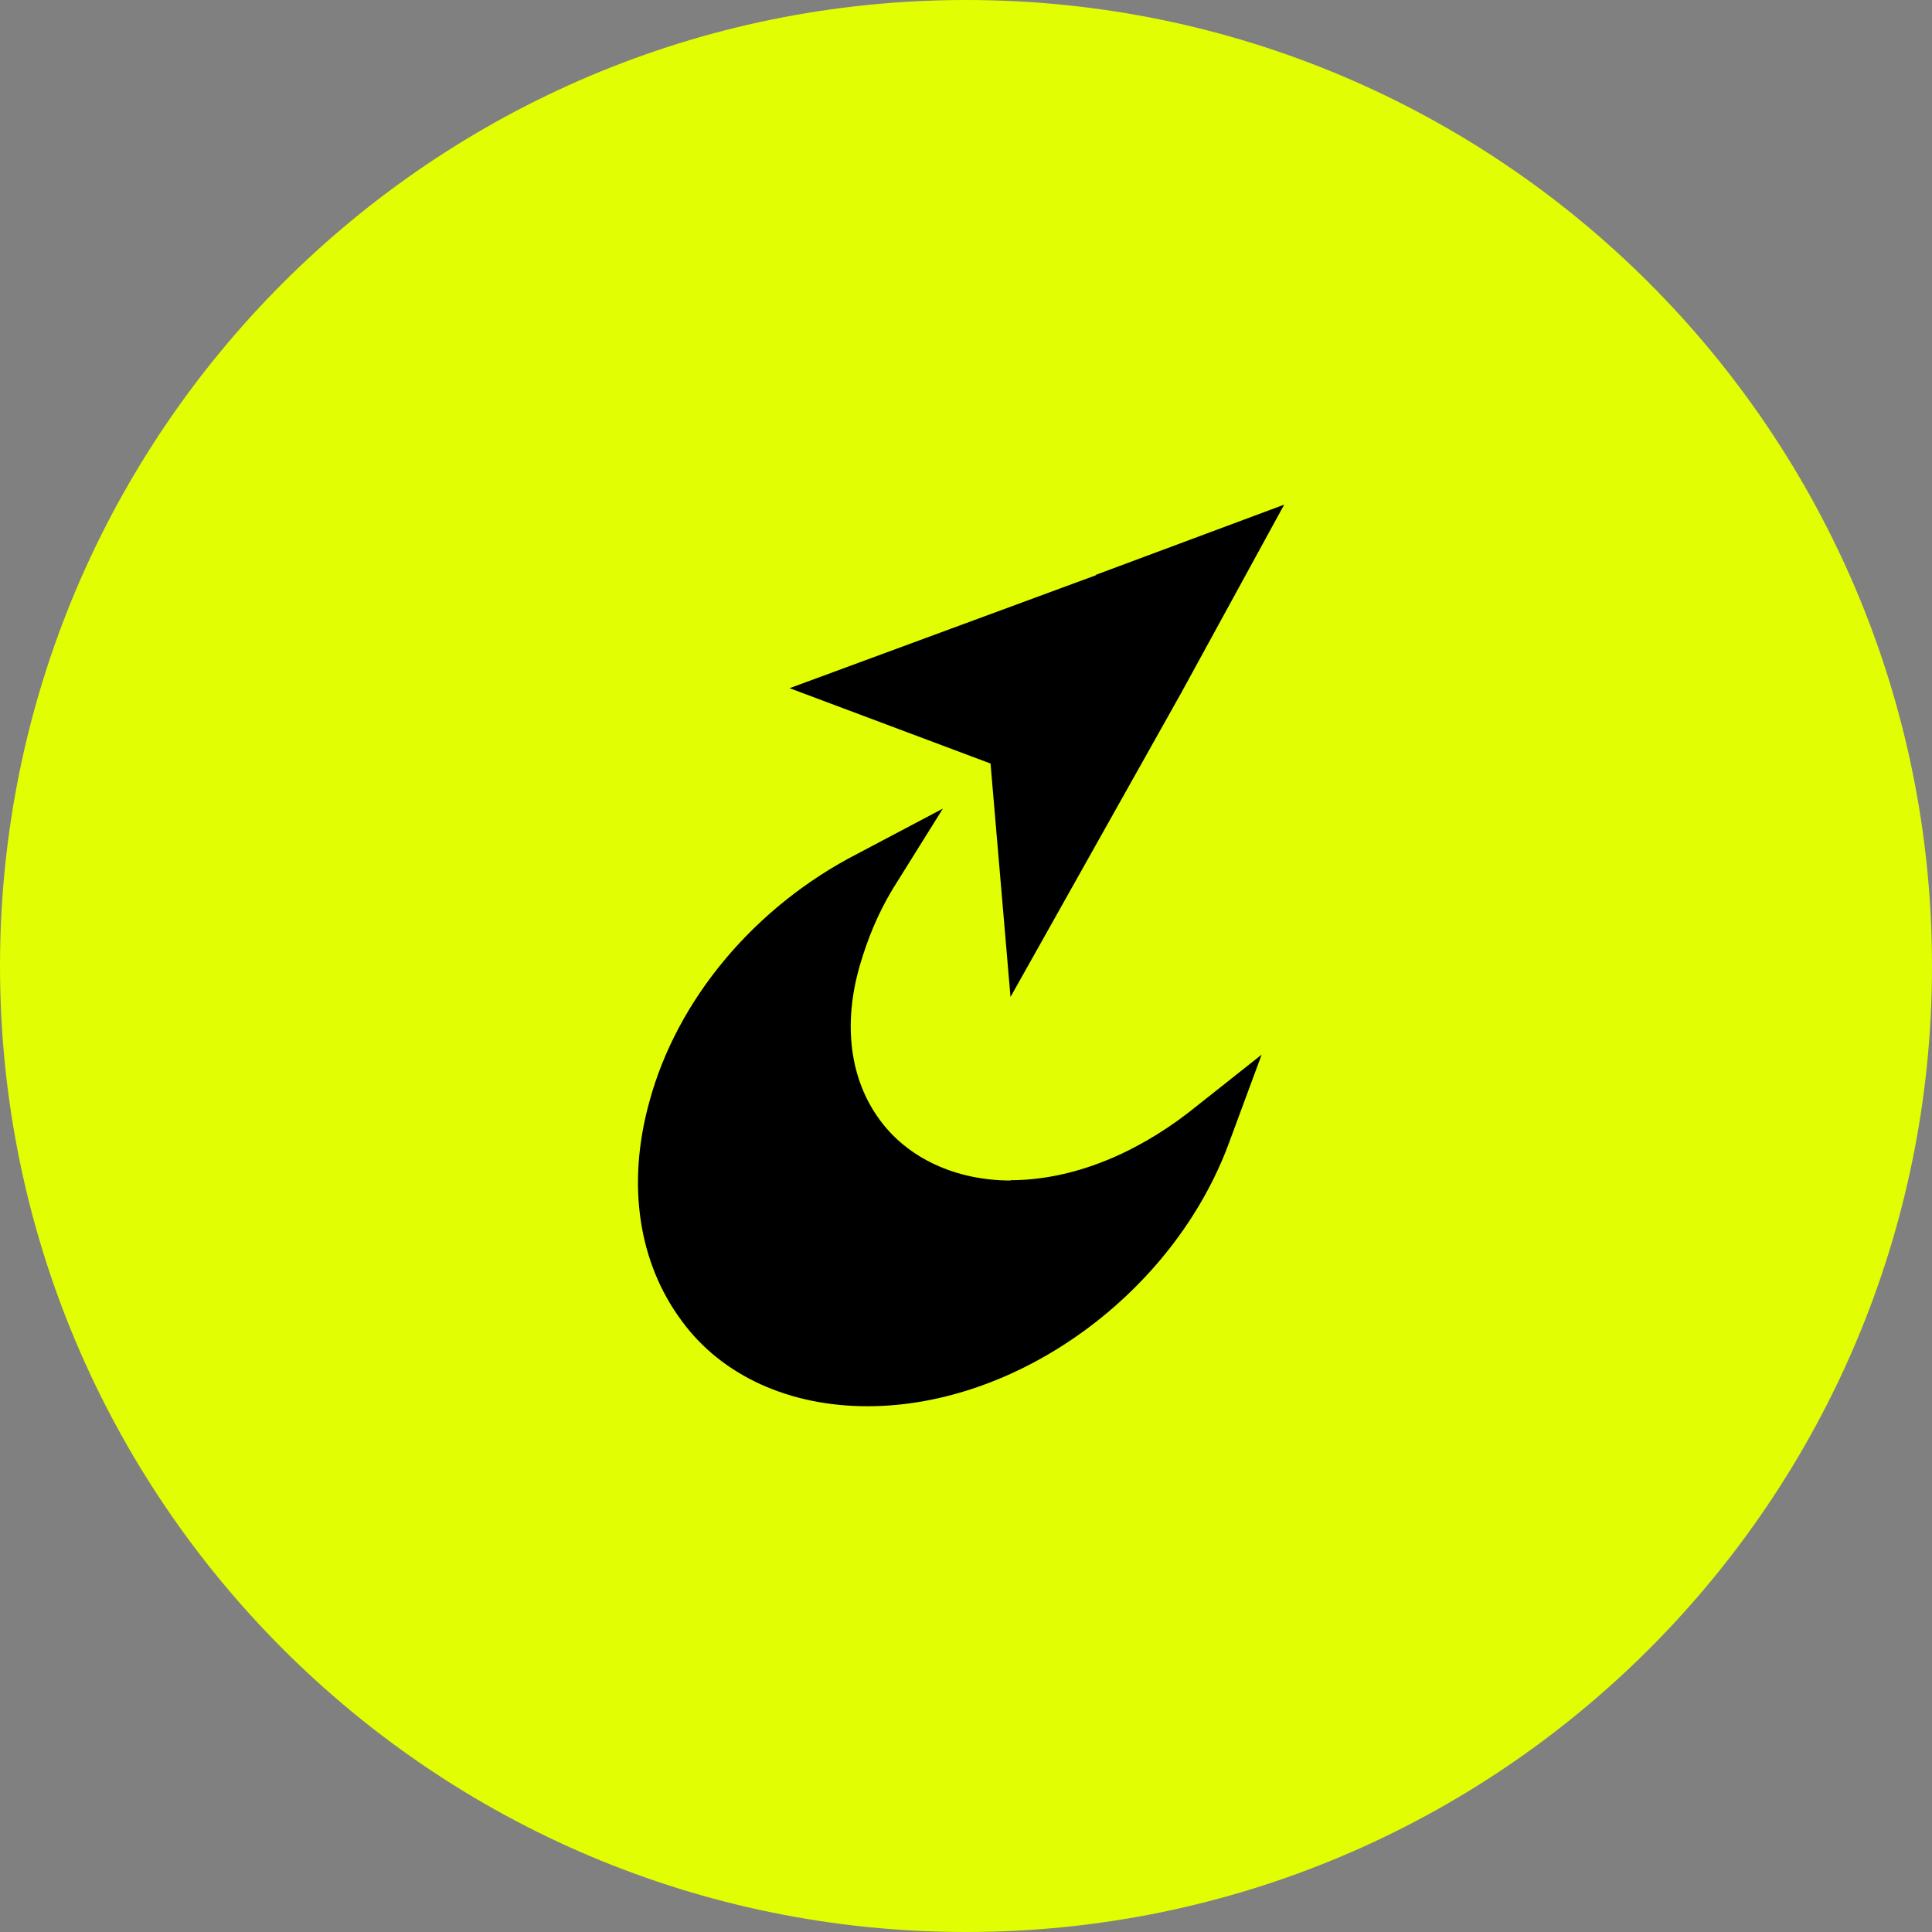 <svg xmlns="http://www.w3.org/2000/svg" width="60" height="60" viewBox="0 0 60 60" fill="none"><rect x="0" y="0" width="60" height="60" fill="#808080" stroke="none"/><g clip-path="url(#clip0_19784_11995)"><path d="M30 60C46.569 60 60 46.569 60 30C60 13.431 46.569 0 30 0C13.431 0 0 13.431 0 30C0 46.569 13.431 60 30 60Z" fill="#E1FE03"/><path fill-rule="evenodd" clip-rule="evenodd" d="M34.032 17.852L39.882 15.672L36.682 21.522L31.382 30.962L30.762 23.712L24.522 21.372L34.042 17.862L34.032 17.852ZM31.382 36.652C33.252 36.652 35.202 35.872 36.922 34.542L39.182 32.752L38.172 35.482C36.452 40.162 31.622 43.672 26.942 43.672C24.522 43.672 22.422 42.732 21.172 41.022C19.842 39.232 19.452 36.812 20.162 34.232C21.022 31.032 23.442 28.152 26.632 26.512L29.282 25.112L27.722 27.612C27.252 28.392 26.942 29.172 26.712 29.952C26.162 31.822 26.402 33.542 27.332 34.792C28.192 35.962 29.672 36.662 31.392 36.662L31.382 36.652Z" fill="black"/></g><defs><clipPath id="clip0_19784_11995"><rect width="60" height="60" fill="white"/></clipPath></defs></svg>